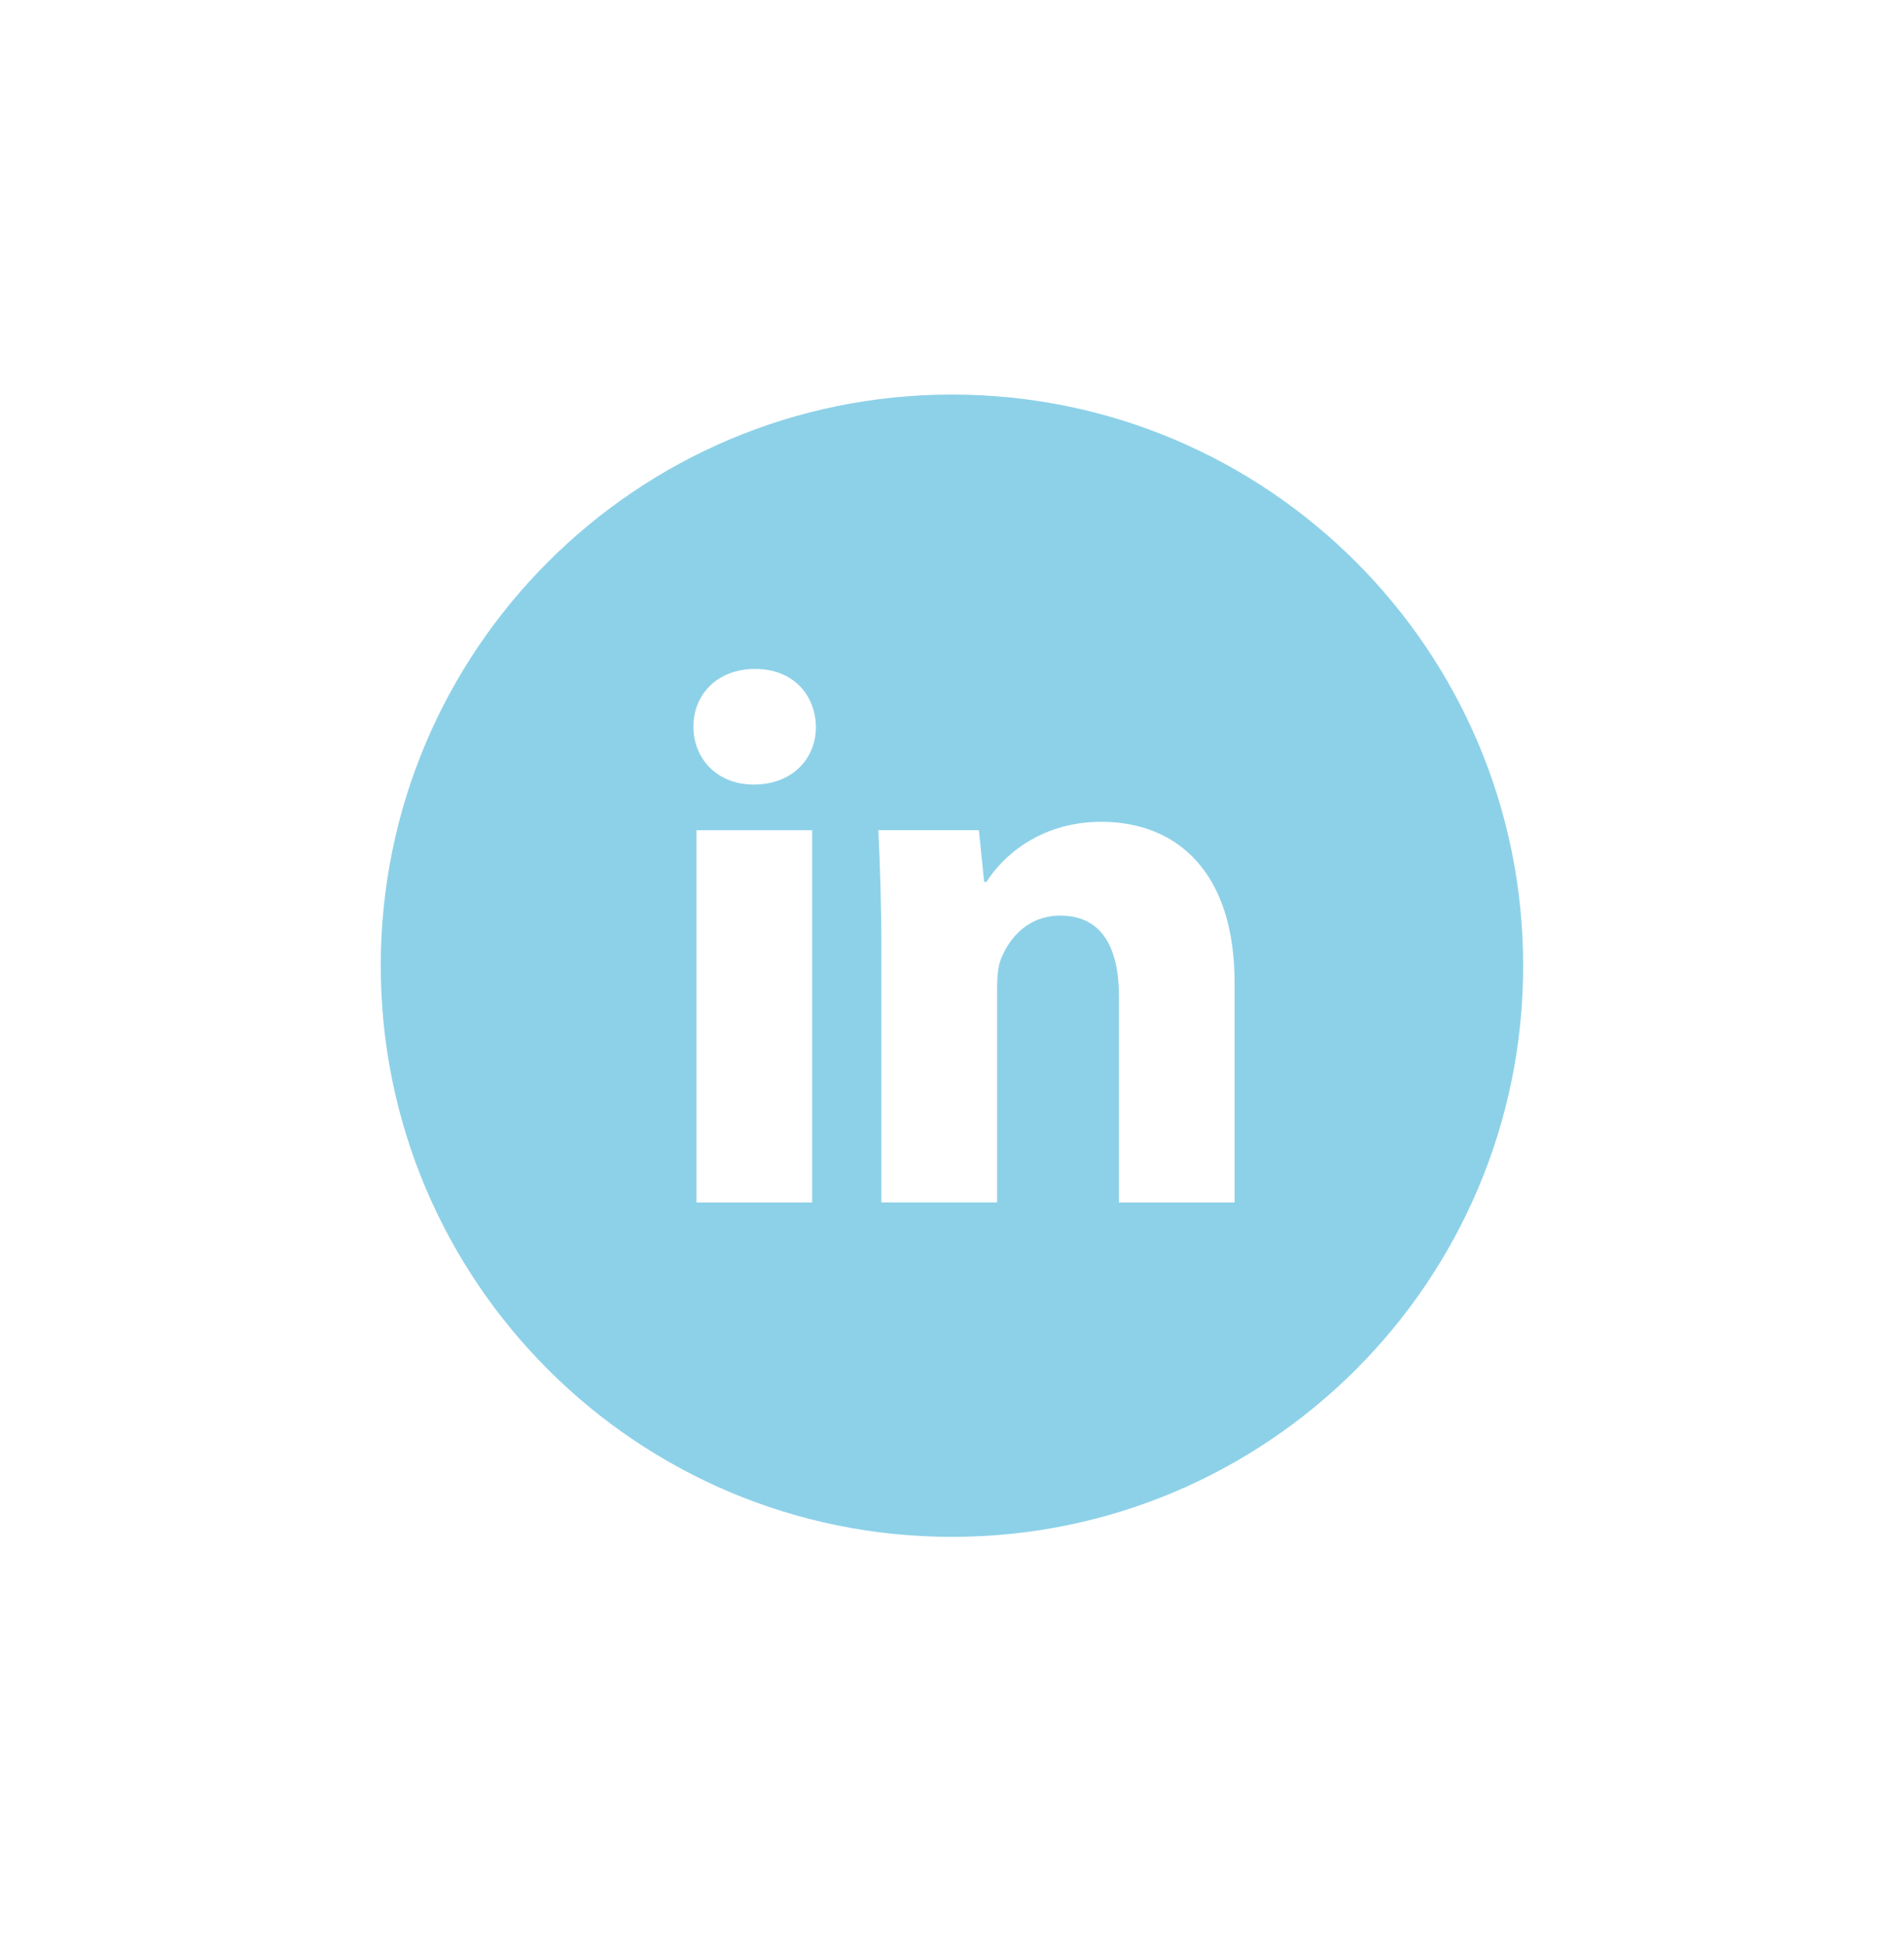 <svg width="46" height="47" viewBox="0 0 46 47" fill="none" xmlns="http://www.w3.org/2000/svg">
<path d="M22.999 9.533C15.378 9.533 9.199 15.712 9.199 23.333C9.199 30.955 15.378 37.133 22.999 37.133C30.621 37.133 36.799 30.955 36.799 23.333C36.799 15.712 30.621 9.533 22.999 9.533ZM19.621 29.053H16.827V20.06H19.621V29.053ZM18.207 18.956C17.324 18.956 16.753 18.331 16.753 17.558C16.753 16.768 17.341 16.162 18.242 16.162C19.144 16.162 19.696 16.768 19.713 17.558C19.713 18.331 19.144 18.956 18.207 18.956ZM29.827 29.053H27.033V24.069C27.033 22.909 26.628 22.122 25.617 22.122C24.845 22.122 24.386 22.655 24.184 23.168C24.109 23.351 24.09 23.609 24.09 23.867V29.052H21.294V22.928C21.294 21.805 21.258 20.867 21.221 20.059H23.649L23.777 21.308H23.833C24.201 20.721 25.102 19.856 26.61 19.856C28.449 19.856 29.827 21.088 29.827 23.736V29.053Z" fill="#8DD1E8"/>
</svg>
